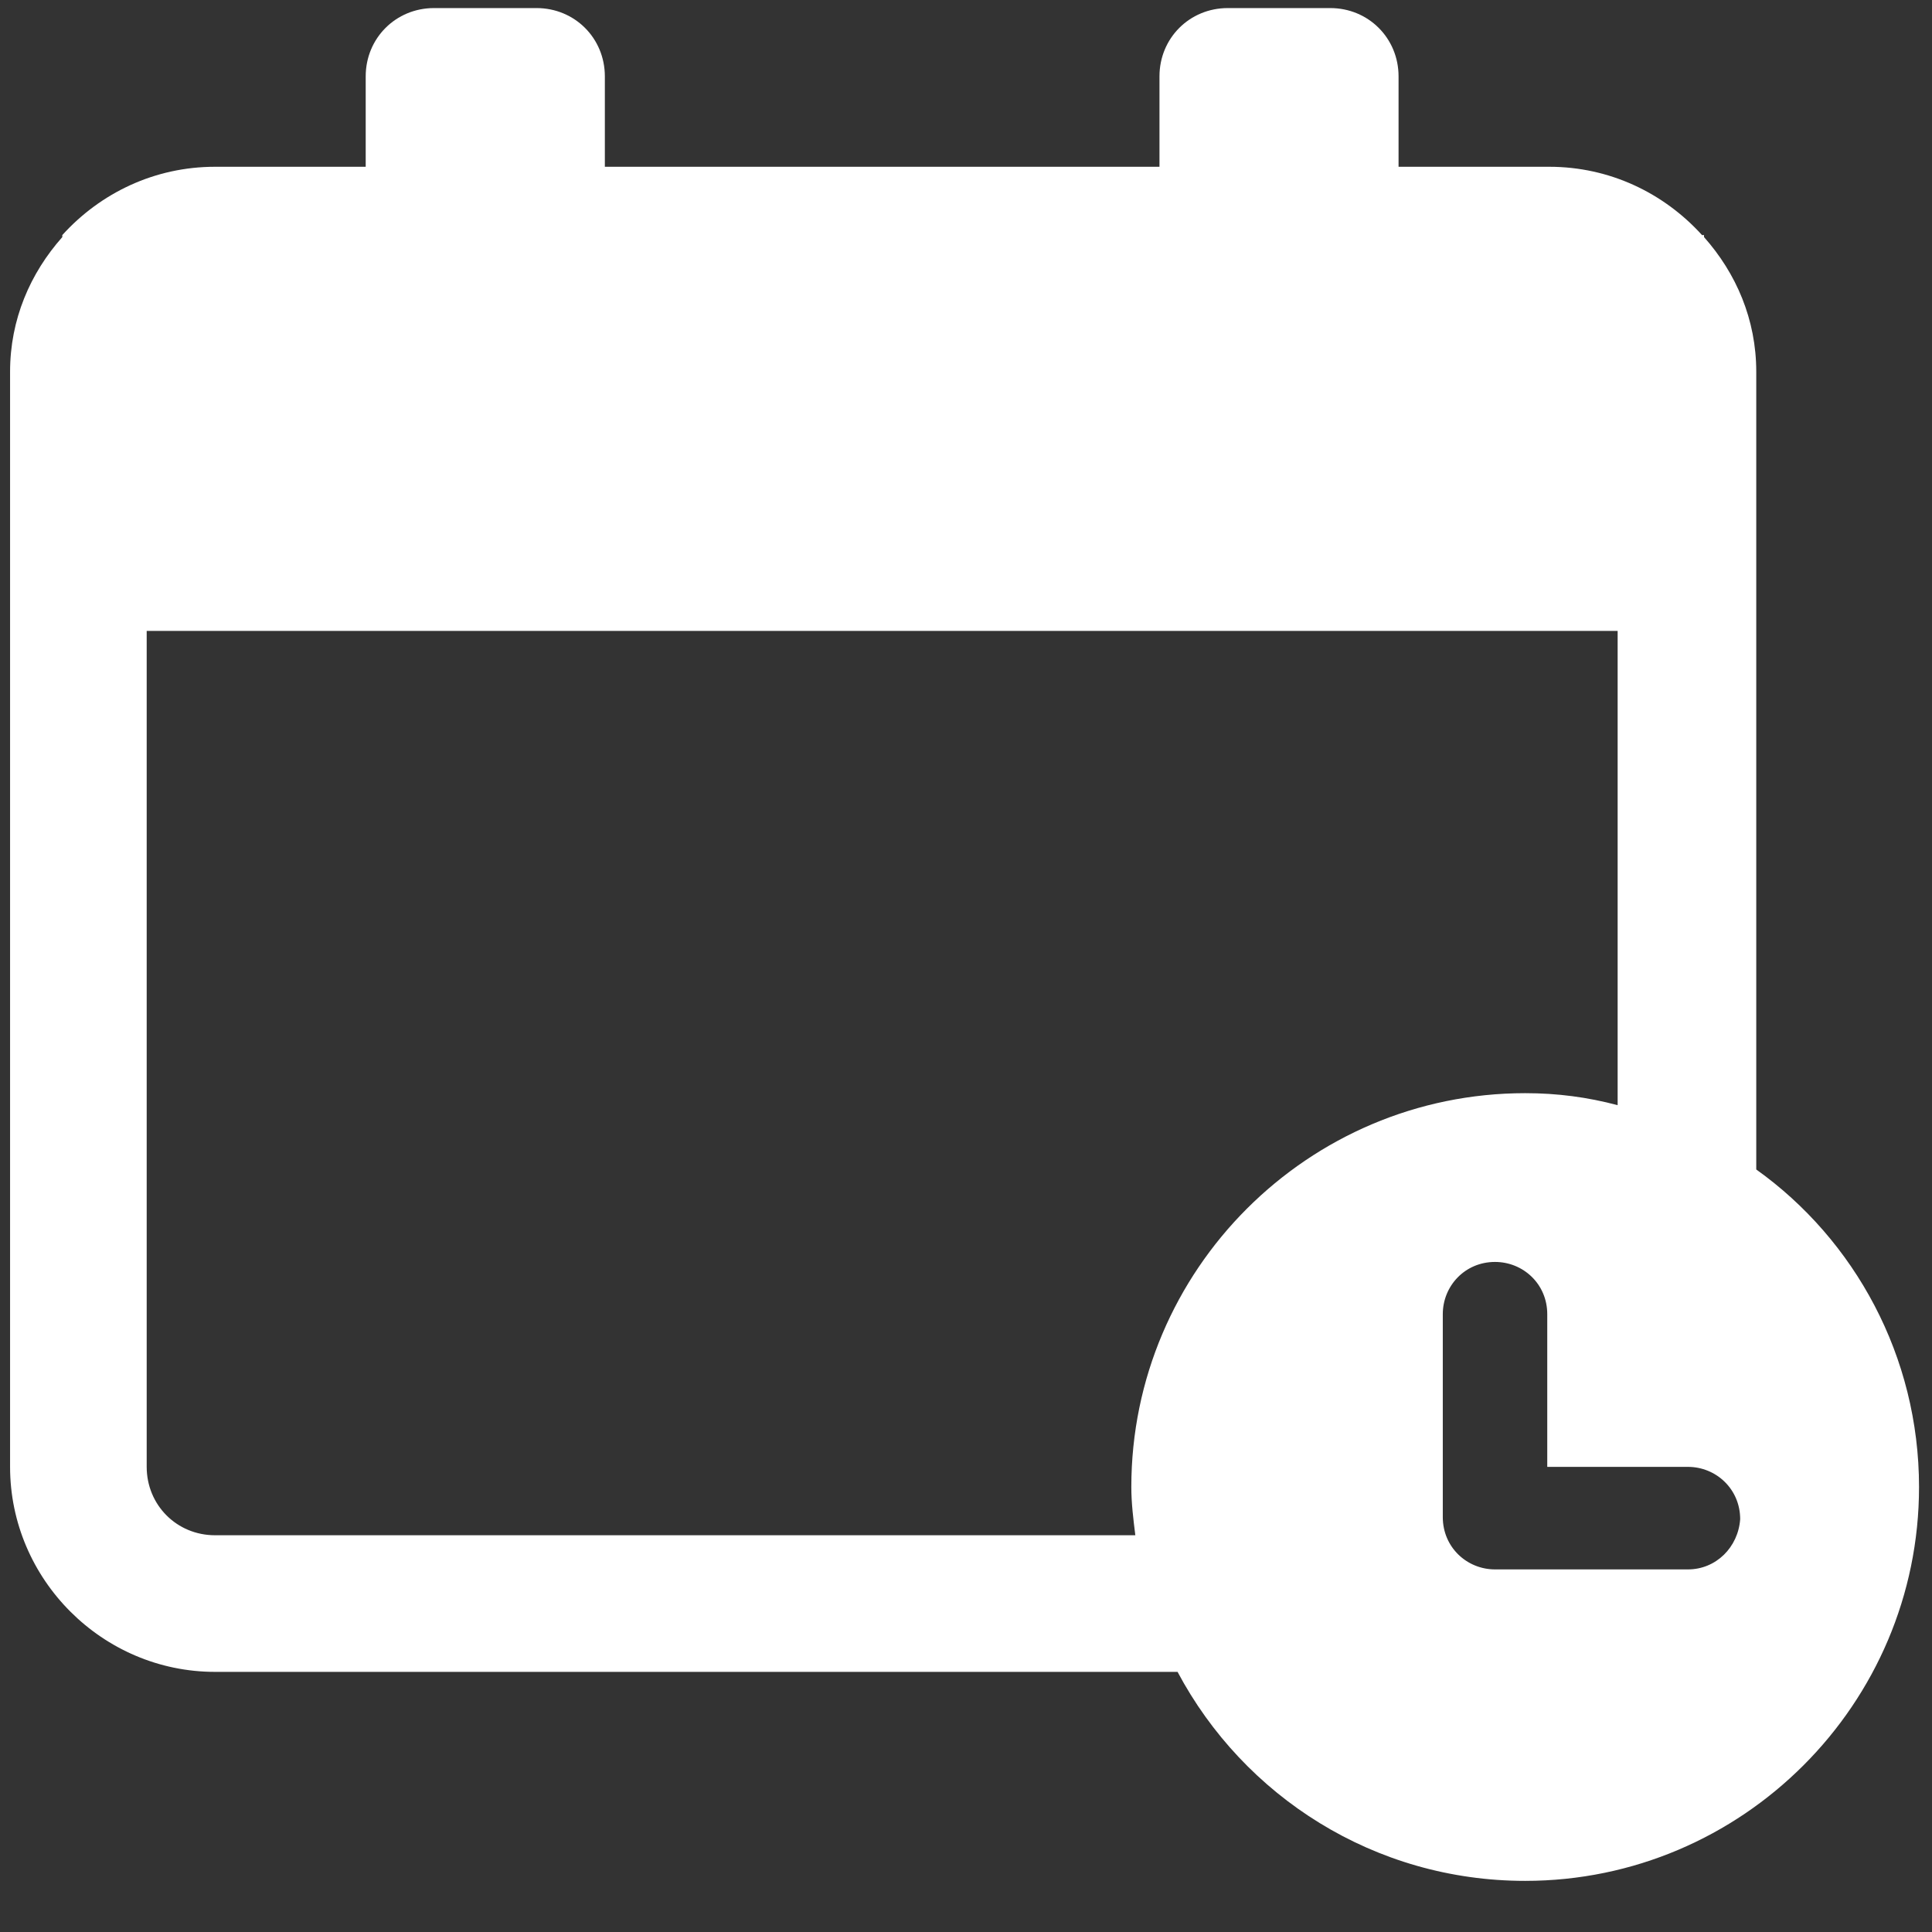 <?xml version="1.0" encoding="UTF-8"?> <svg xmlns="http://www.w3.org/2000/svg" width="28" height="28" viewBox="0 0 28 28" fill="none"><rect x="0" y="0" width="28" height="28" fill="#333333" stroke="none"/><path fill-rule="evenodd" clip-rule="evenodd" d="M25.453 16.949V5.388C25.453 4.63 25.162 3.961 24.696 3.436V3.407H24.667C24.113 2.796 23.327 2.417 22.453 2.417H20.269V1.107C20.269 0.553 19.832 0.117 19.279 0.117H17.794C17.24 0.117 16.804 0.553 16.804 1.107V2.417H8.766V1.107C8.766 0.553 8.329 0.117 7.776 0.117H6.29C5.737 0.117 5.3 0.553 5.3 1.107V2.417H3.116C2.242 2.417 1.456 2.796 0.903 3.407V3.436C0.437 3.961 0.146 4.63 0.146 5.388V21.259C0.146 22.89 1.485 24.23 3.116 24.23H17.066C18.027 26.035 19.92 27.259 22.104 27.259C25.249 27.259 27.812 24.696 27.812 21.551C27.812 19.658 26.88 17.968 25.453 16.949ZM16.396 21.551C16.396 21.784 16.425 22.017 16.454 22.25H3.116C2.563 22.25 2.126 21.813 2.126 21.259V9.144H23.444V16.017C23.007 15.901 22.57 15.843 22.104 15.843C18.959 15.843 16.396 18.405 16.396 21.551ZM21.667 22.745H24.463C24.87 22.745 25.191 22.424 25.22 22.017C25.22 21.58 24.87 21.259 24.463 21.259H22.424V19.046C22.424 18.609 22.075 18.289 21.667 18.289C21.23 18.289 20.91 18.638 20.91 19.046V21.987C20.91 22.424 21.259 22.745 21.667 22.745Z" fill="white"></path></svg> 
